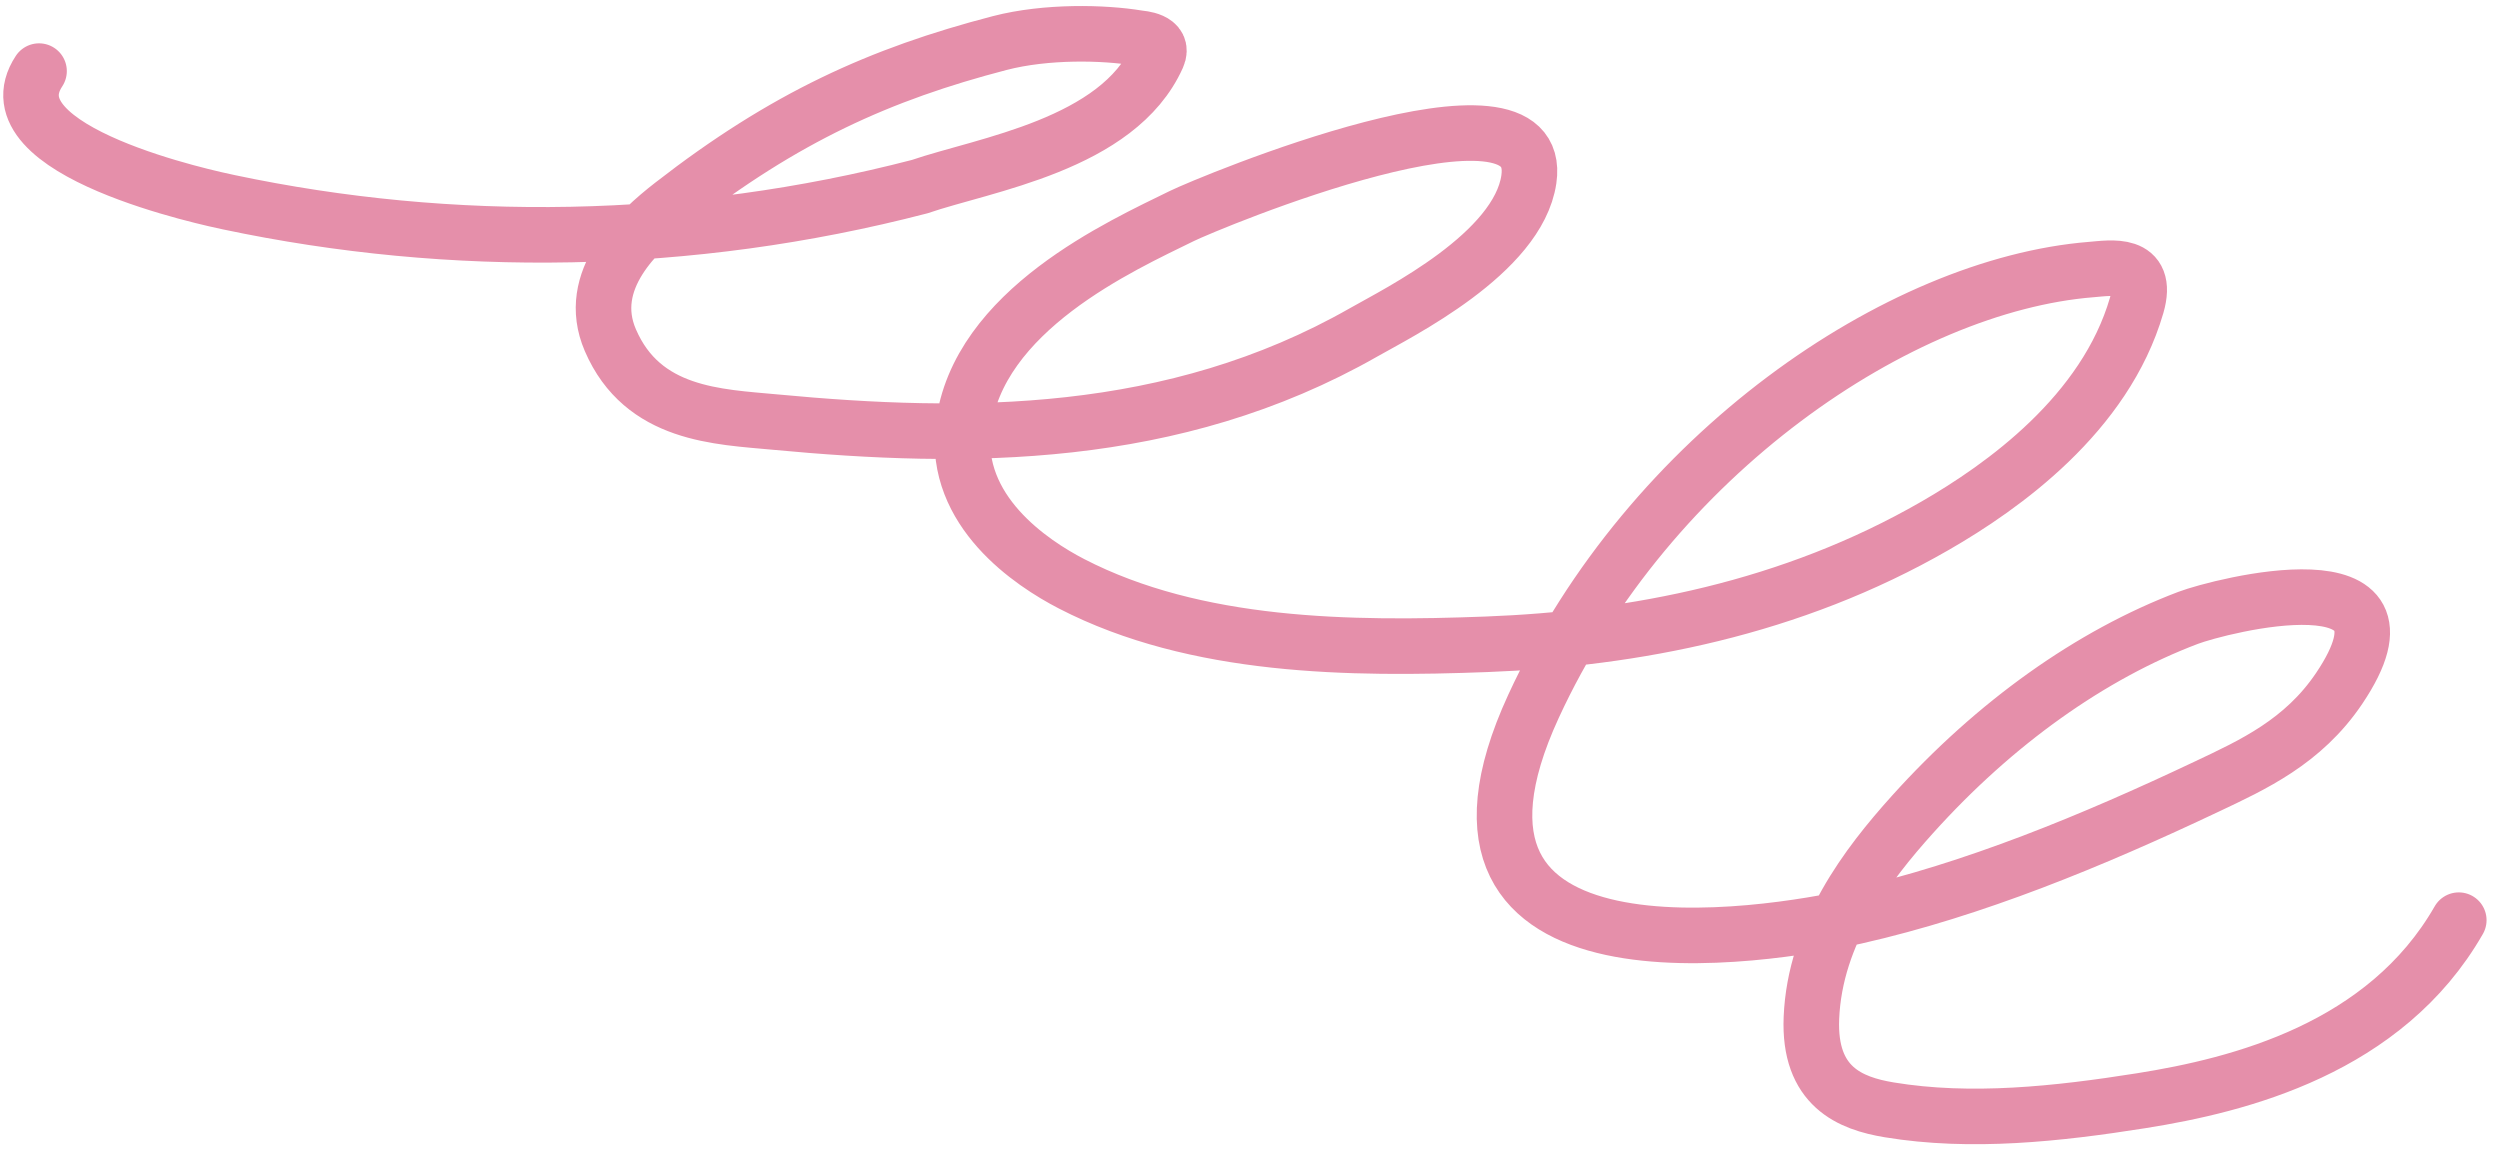 <?xml version="1.0" encoding="UTF-8"?> <svg xmlns="http://www.w3.org/2000/svg" width="180" height="83" viewBox="0 0 180 83" fill="none"> <path d="M177.032 66.252C171.748 75.481 161.274 78.124 154.17 79.251C148.148 80.206 141.902 80.881 136.03 79.91C133.218 79.445 130.214 78.249 130.422 73.286C130.677 67.17 134.445 62.256 137.698 58.642C143.648 52.031 150.555 47.135 157.539 44.488C159.81 43.627 175.065 39.698 168.419 49.567C165.826 53.417 162.196 55.068 158.906 56.625C150.584 60.565 142.107 64.053 133.619 65.977C127.319 67.405 100.761 71.79 110.415 50.849C118.793 32.677 136.784 20.514 150.568 19.408C151.958 19.297 154.767 18.79 153.84 21.986C151.571 29.806 144.212 35.04 139.334 37.851C128.97 43.824 117.626 45.988 107.038 46.389C97.251 46.76 86.106 46.658 77.152 42.033C74.244 40.531 68.641 36.794 69.353 30.765C70.347 22.341 80.785 17.673 85.092 15.553C86.918 14.654 111.321 4.451 110.077 12.918C109.295 18.246 100.701 22.493 98.177 23.932C84.448 31.756 69.531 31.684 55.822 30.391C51.715 30.004 46.277 29.907 43.945 24.491C42.081 20.16 45.943 16.645 48.403 14.732C56.485 8.446 63.372 5.338 71.976 3.101C75.346 2.225 79.489 2.335 81.918 2.736C82.141 2.773 83.884 2.856 83.338 4.076C80.495 10.422 70.889 11.837 66.205 13.44C49.62 17.75 32.502 17.949 16.483 14.563C15.452 14.345 -1.026 10.93 2.811 5.12" stroke="#E58FAA" stroke-width="4" stroke-linecap="round"></path> </svg> 